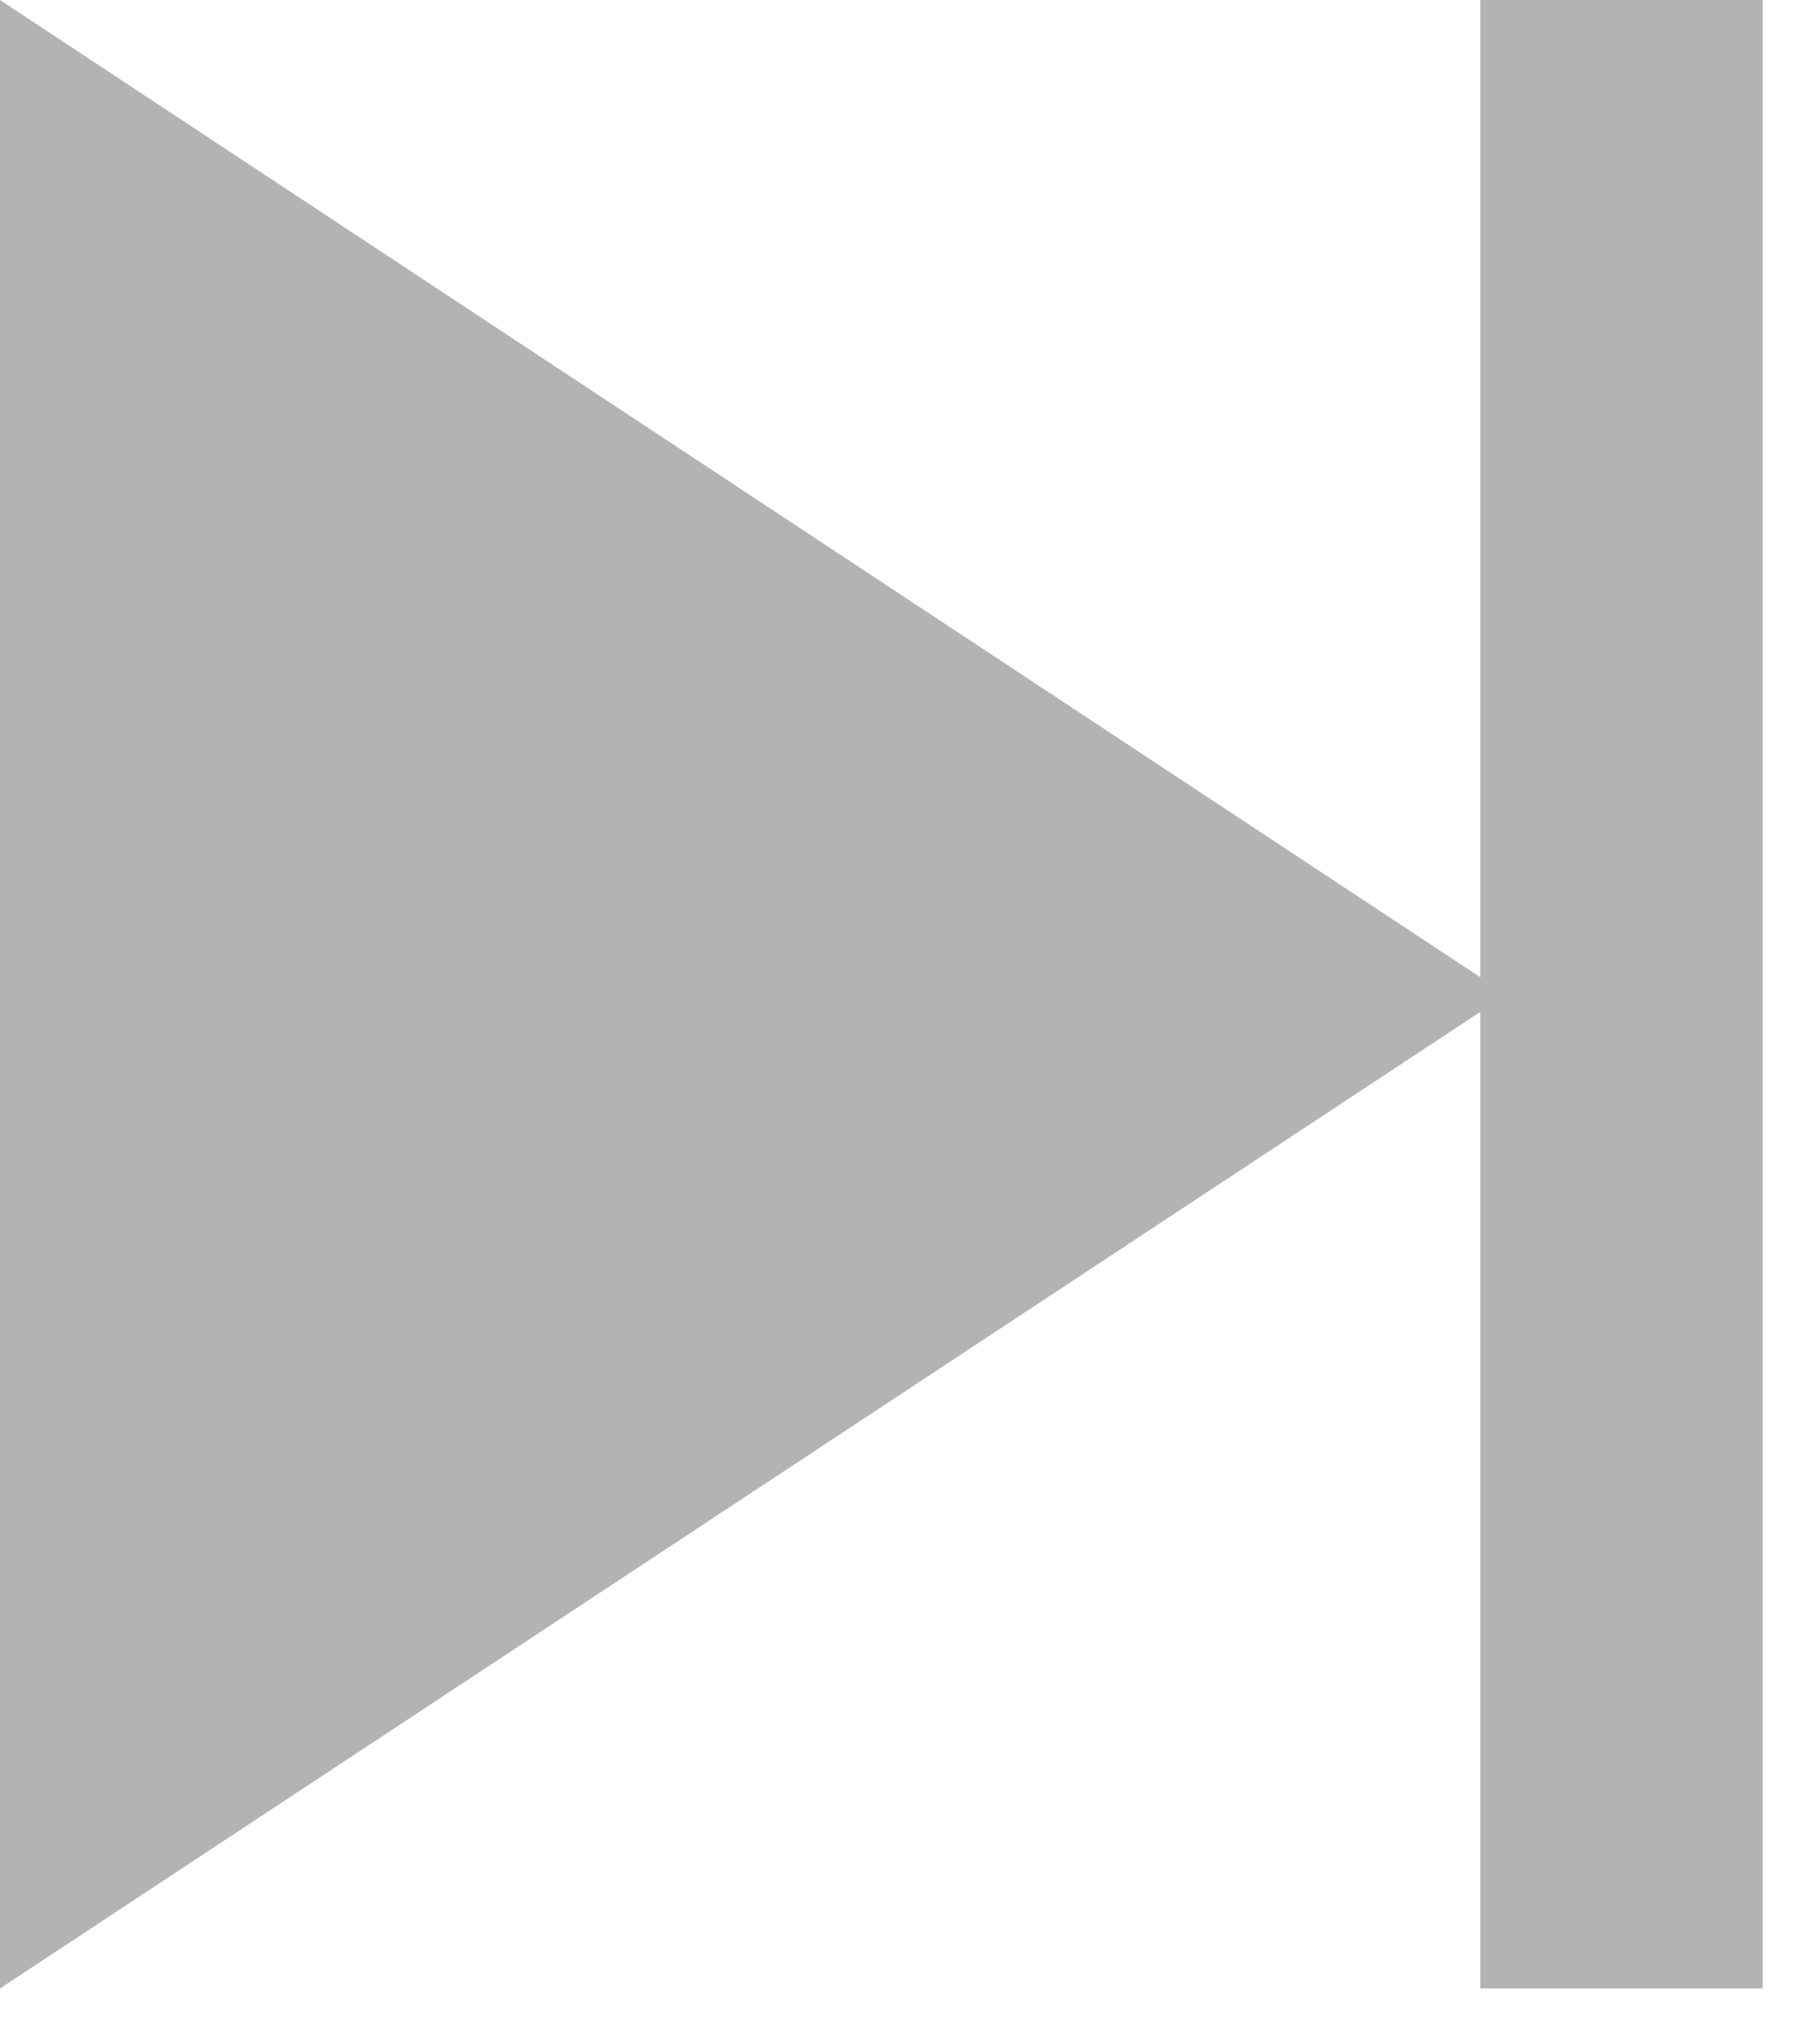 <svg width="27" height="30" viewBox="0 0 27 30" fill="none" xmlns="http://www.w3.org/2000/svg">
<path d="M22.35 14.75L0 0C0 22.23 0 11.32 0 29.49L22.35 14.75Z" fill="#B3B3B3"/>
<path d="M26.15 0H21.96V29.49H26.15V0Z" fill="#B3B3B3"/>
</svg>
